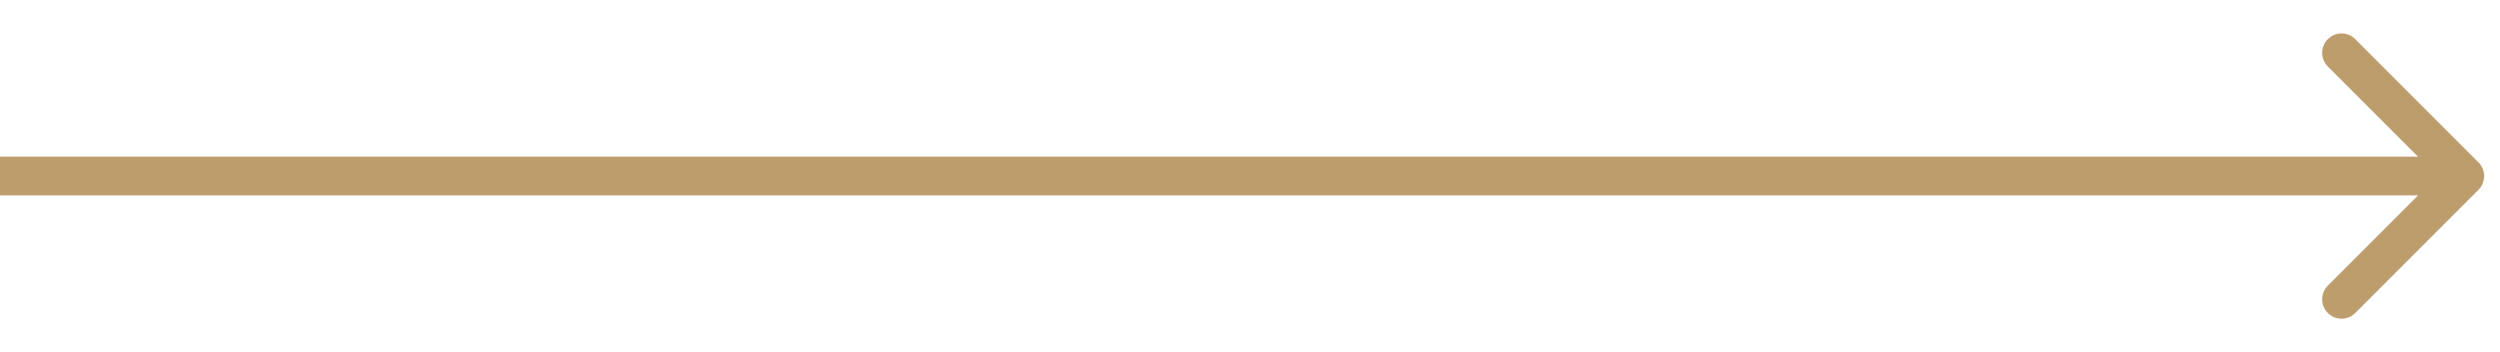 <?xml version="1.0" encoding="UTF-8"?> <svg xmlns="http://www.w3.org/2000/svg" width="71" height="10" viewBox="0 0 71 10" fill="none"> <path d="M70.389 5.389C70.604 5.174 70.604 4.826 70.389 4.611L66.889 1.111C66.674 0.896 66.326 0.896 66.111 1.111C65.896 1.326 65.896 1.674 66.111 1.889L69.222 5L66.111 8.111C65.896 8.326 65.896 8.674 66.111 8.889C66.326 9.104 66.674 9.104 66.889 8.889L70.389 5.389ZM0 5.55H70V4.45H0V5.55Z" fill="#BD9D6C"></path> </svg> 
